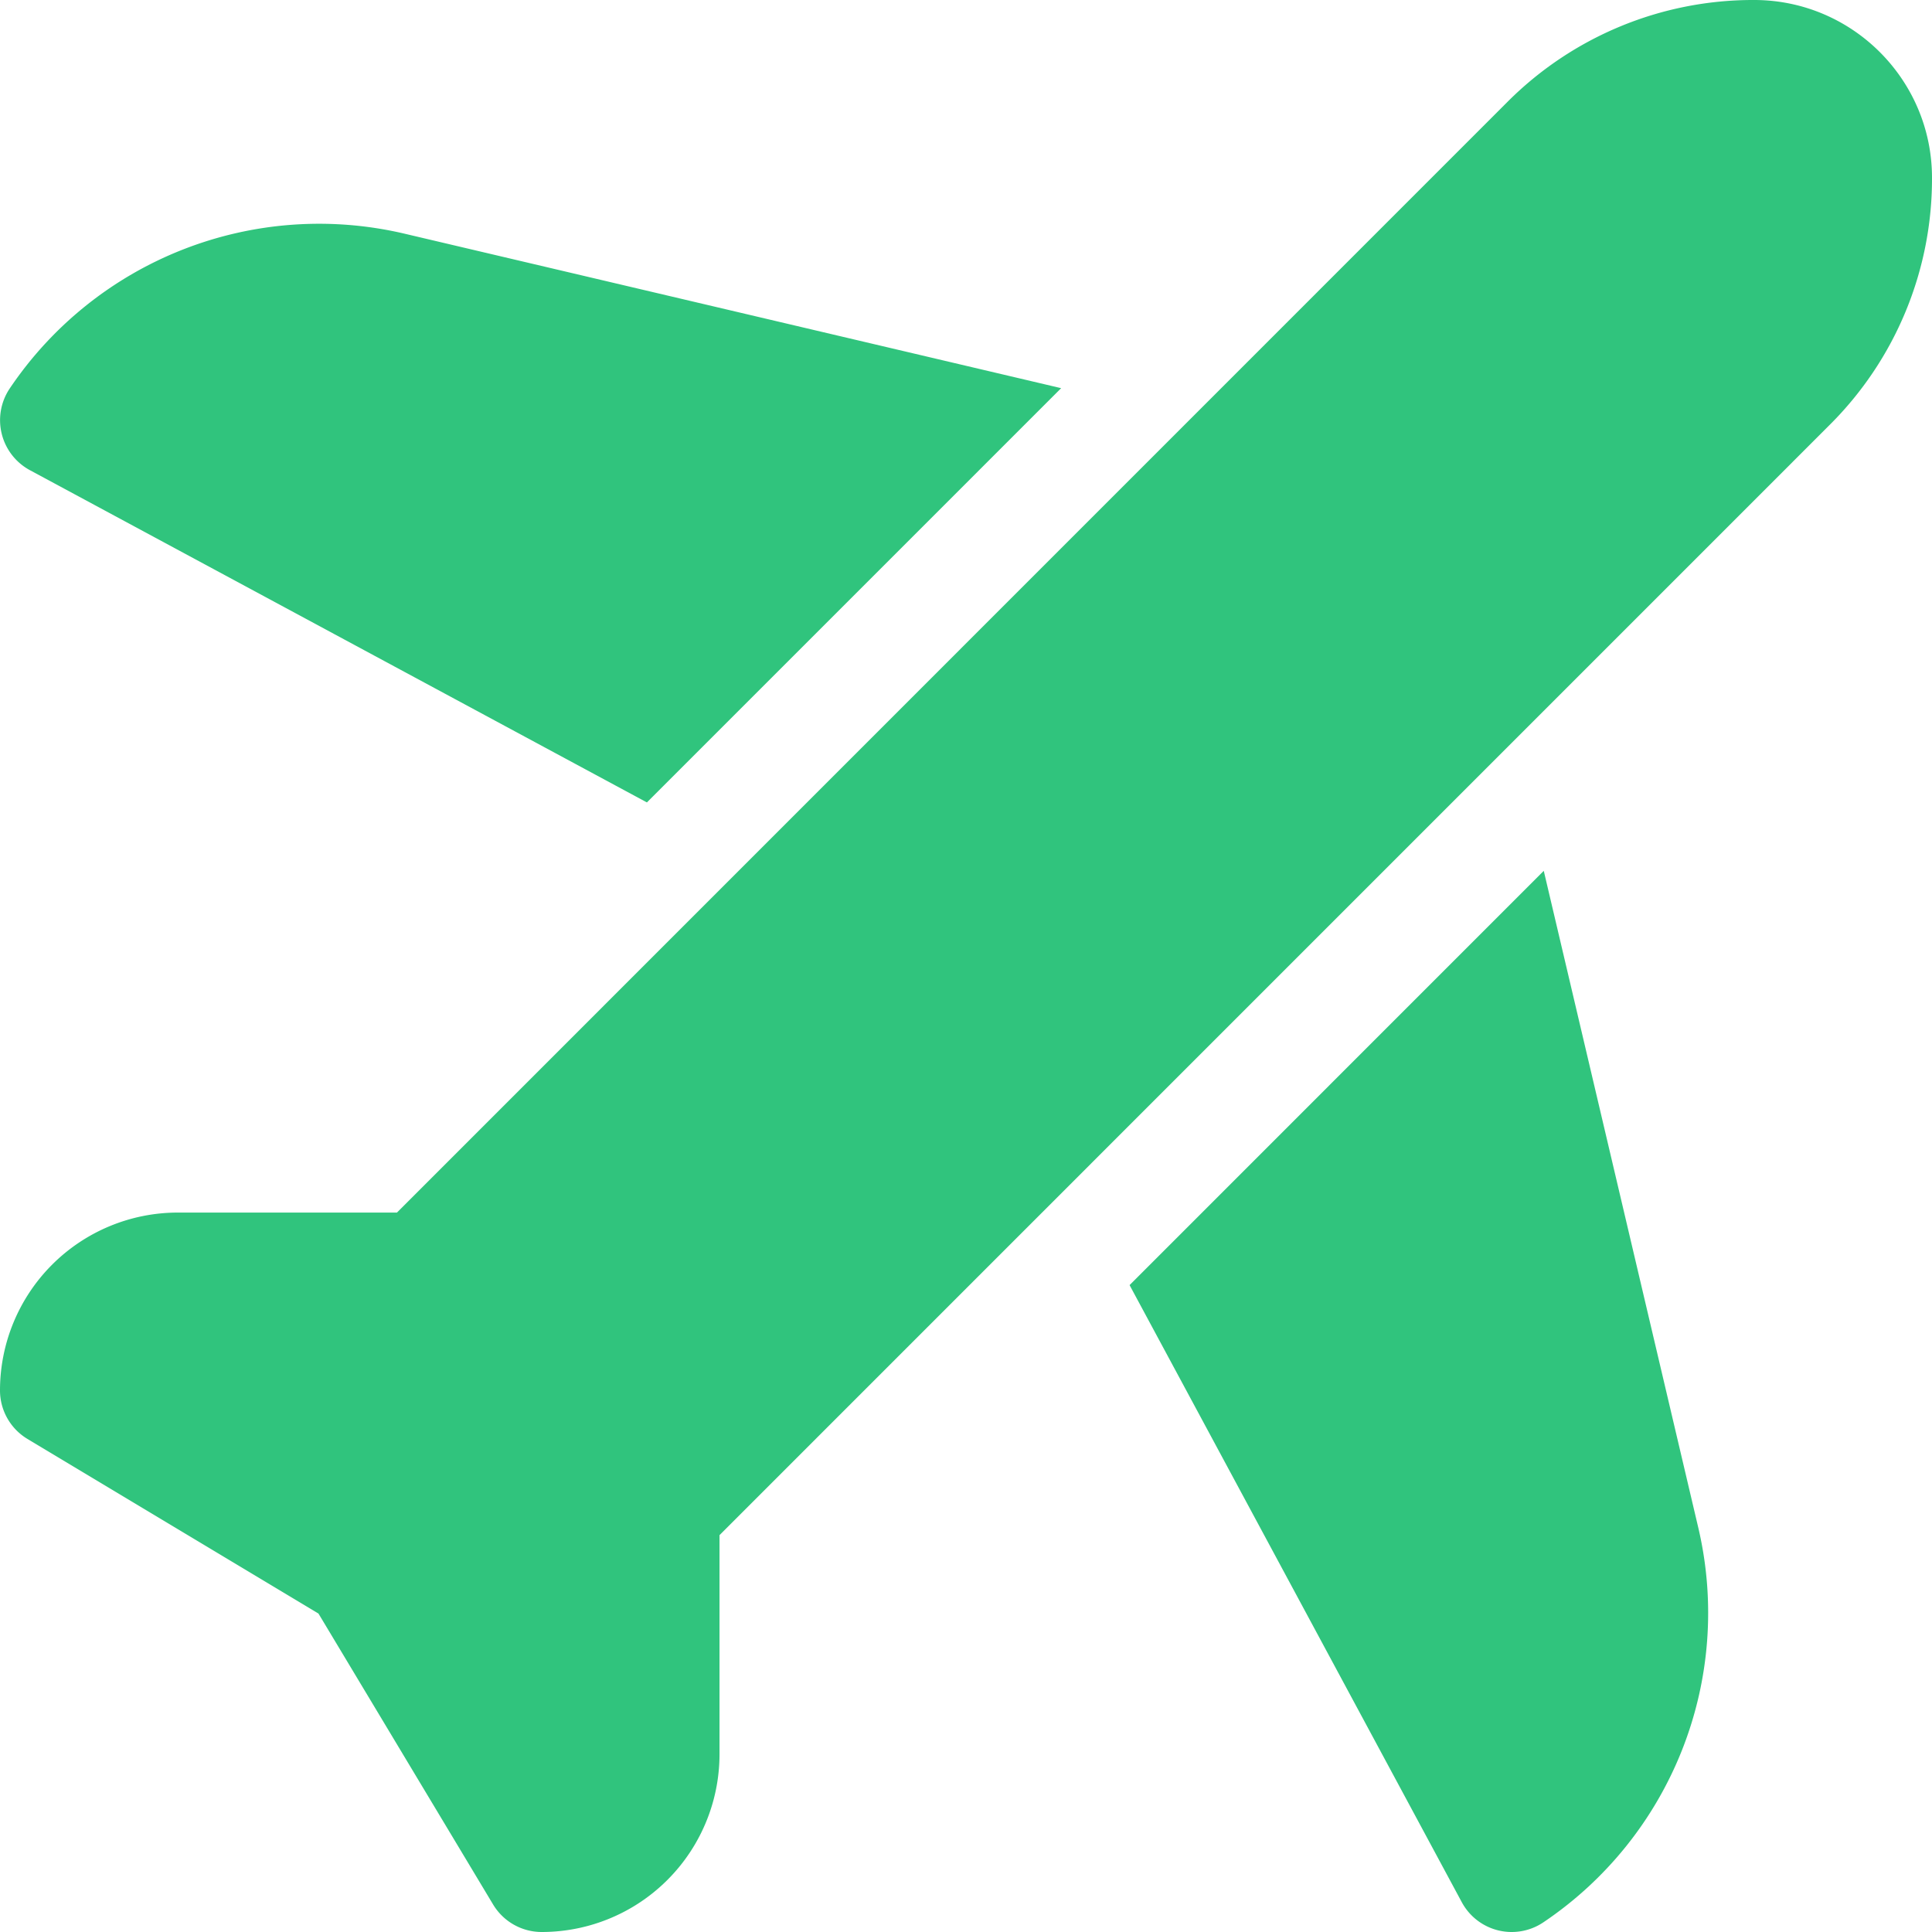 <svg xmlns="http://www.w3.org/2000/svg" width="24" height="24" fill="none"><path fill="#30C47D" d="m.37 5.84 7.666 4.128 5.146-5.146L5.013 2.9A4.633 4.633 0 0 0 .118 4.83.706.706 0 0 0 .37 5.84Zm18.807 4.978-5.145 5.146 4.127 7.666a.704.704 0 0 0 1.01.252 4.632 4.632 0 0 0 1.93-4.895l-1.922-8.17Z"/><path fill="#30C47D" d="M21.79 0a4.31 4.31 0 0 0-3.068 1.27L4.931 15.063H2.209A2.21 2.21 0 0 0 0 17.272a.703.703 0 0 0 .341.603l3.615 2.169 2.17 3.615a.704.704 0 0 0 .602.341 2.209 2.209 0 0 0 2.21-2.21v-2.72L22.729 5.278A4.312 4.312 0 0 0 24 2.208C24 .992 23.01 0 21.79 0Z"/></svg>